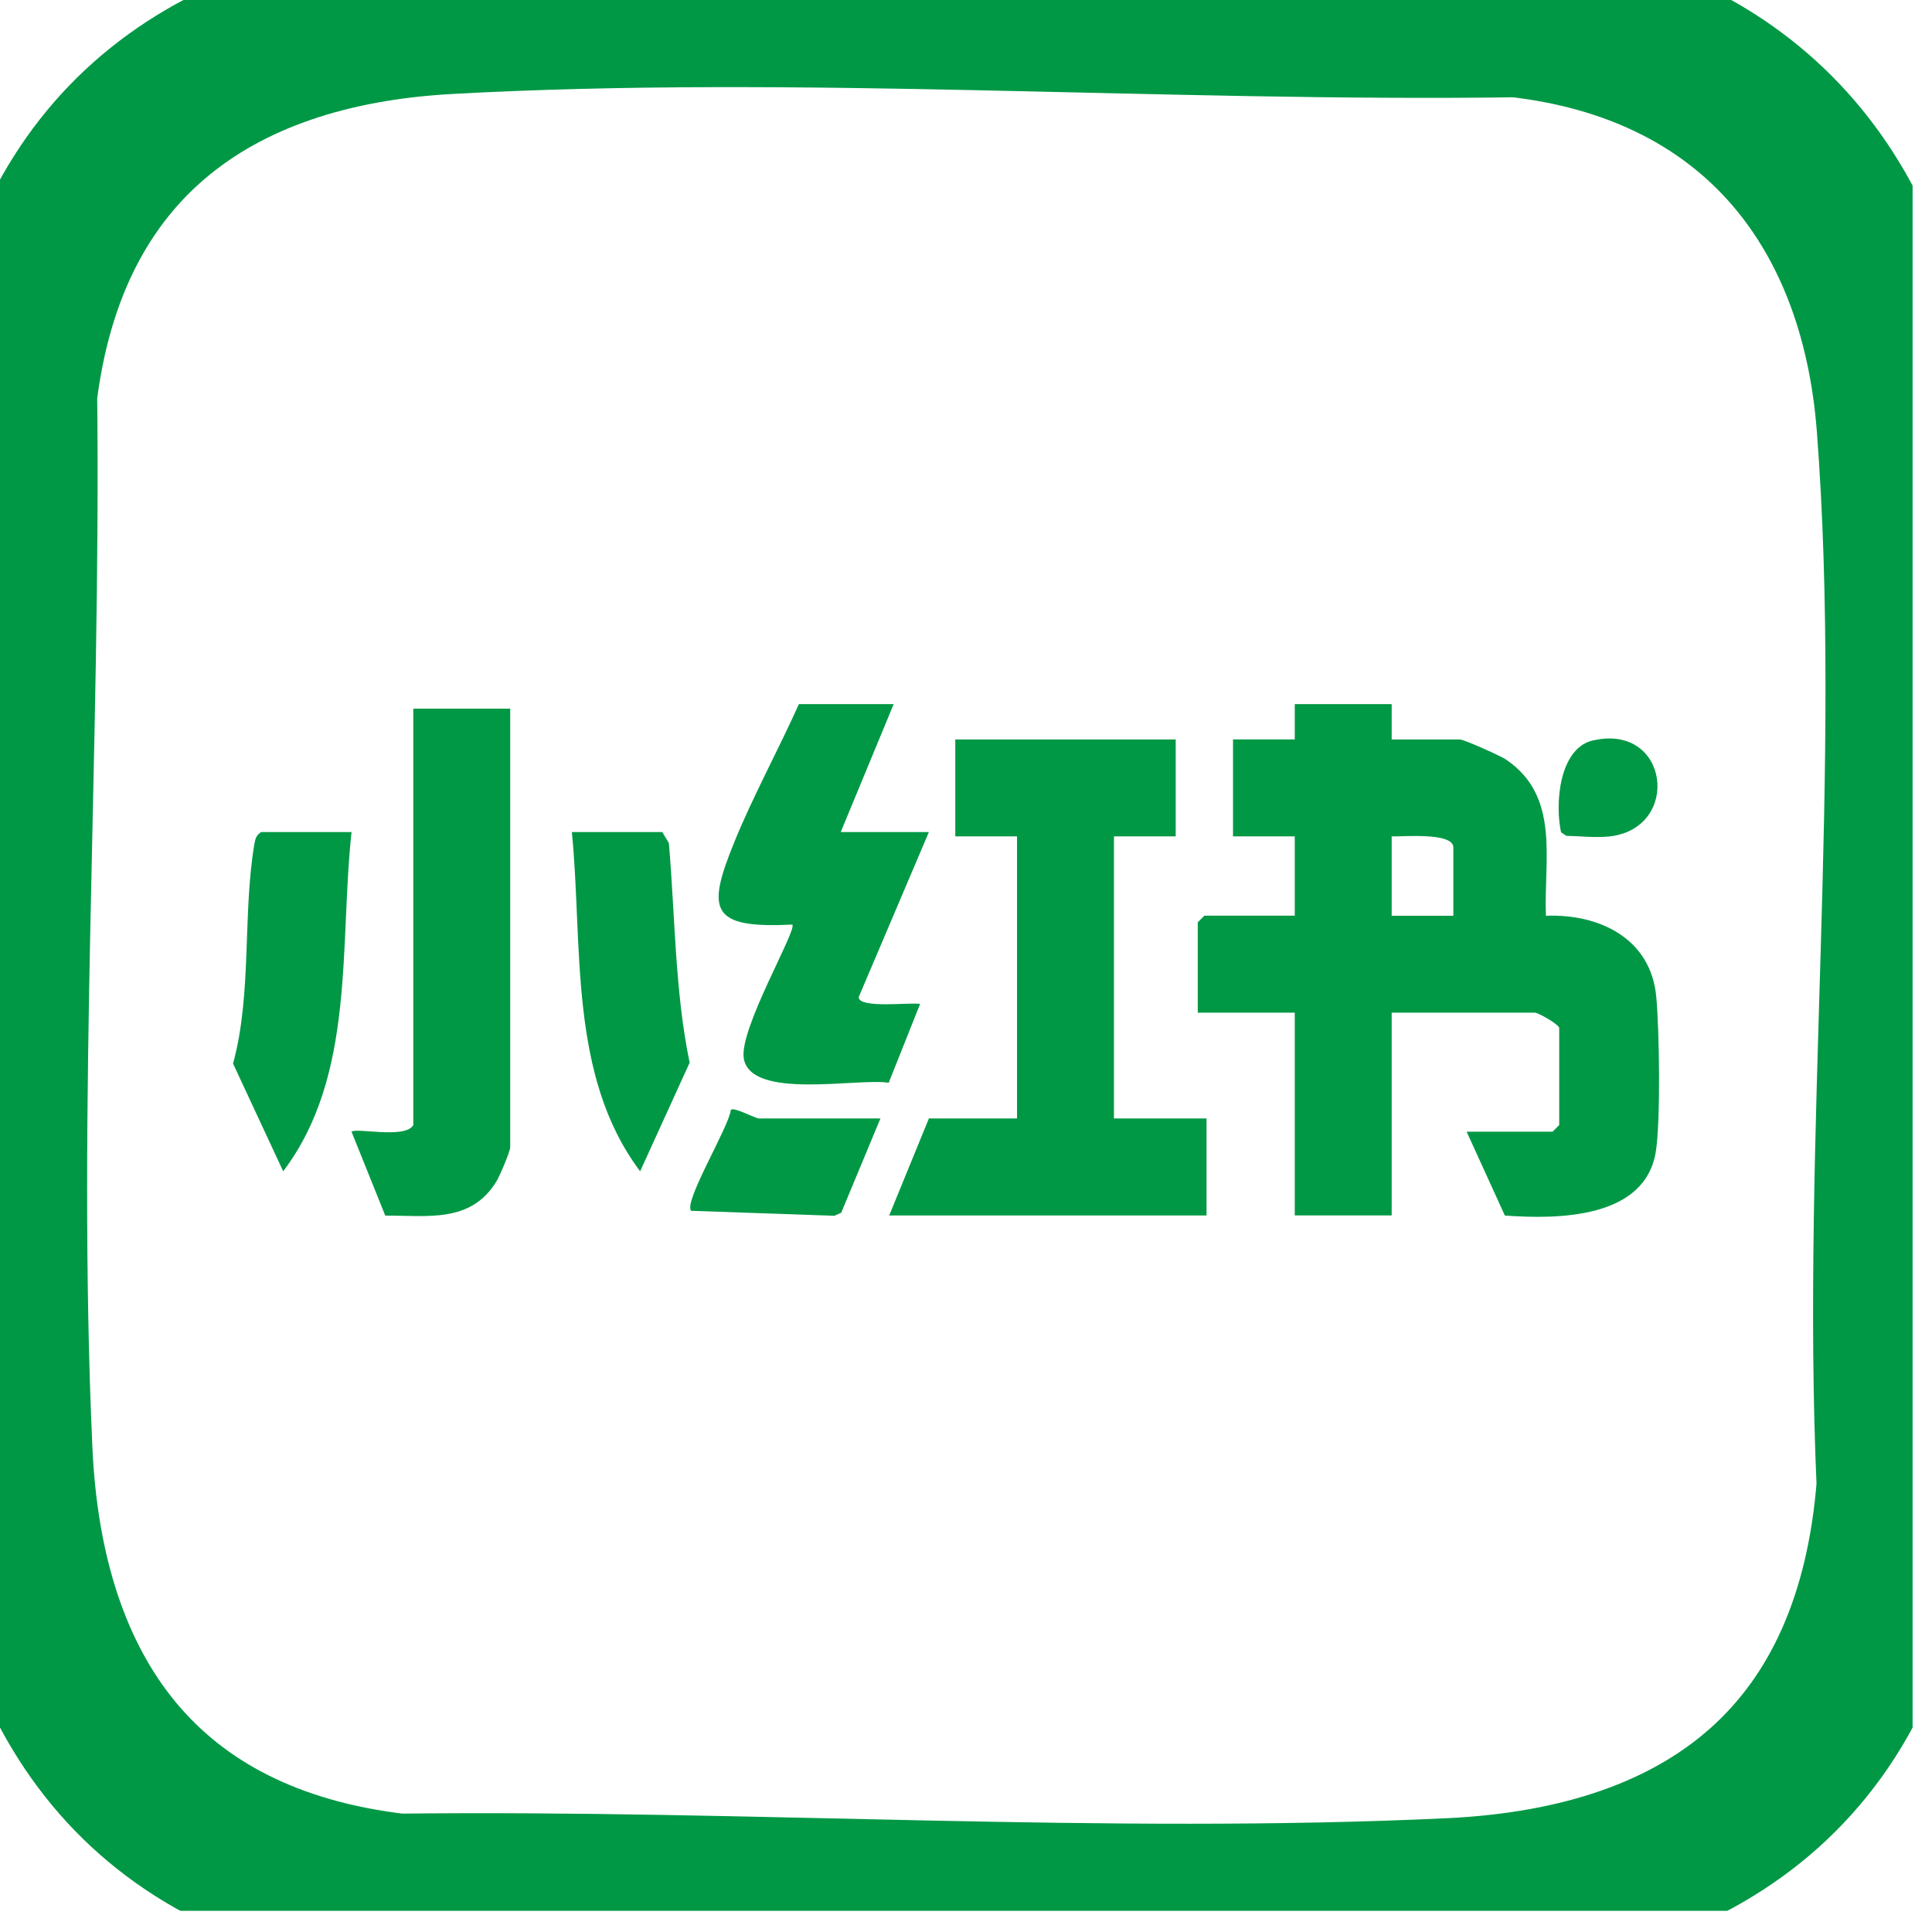 <?xml version="1.0" encoding="utf-8"?>
<svg xmlns="http://www.w3.org/2000/svg" fill="none" height="100%" overflow="visible" preserveAspectRatio="none" style="display: block;" viewBox="0 0 24 24" width="100%">
<g clip-path="url(#clip0_0_1183)" id="Layer_1">
<g id="lCZnDU">
<path d="M5.56 0.169C9.91 -0.071 14.482 0.27 18.848 0.208C21.712 0.526 23.352 2.473 23.567 5.288C23.892 9.537 23.374 14.164 23.567 18.45C23.314 21.78 21.274 23.43 18.027 23.585C13.734 23.789 9.248 23.478 4.943 23.53C1.796 23.168 0.288 21.083 0.149 18.031C-0.047 13.716 0.257 9.215 0.207 4.889C0.58 1.842 2.591 0.332 5.56 0.169Z" id="Vector" stroke="#009845" stroke-miterlimit="10" stroke-width="2"/>
</g>
<path d="M17.288 8.748V9.186H18.136C18.186 9.186 18.635 9.387 18.708 9.435C19.386 9.895 19.176 10.676 19.204 11.376C19.871 11.35 20.511 11.661 20.575 12.386C20.613 12.801 20.63 13.912 20.57 14.301C20.439 15.144 19.346 15.147 18.694 15.1L18.219 14.058H19.287L19.369 13.976V12.771C19.369 12.728 19.111 12.58 19.067 12.58H17.288V15.098H16.084V12.58H14.879V11.457L14.961 11.375H16.084V10.39H15.317V9.185H16.084V8.747H17.288L17.288 8.748ZM18.054 11.376V10.527C18.054 10.335 17.417 10.395 17.288 10.39V11.376H18.054Z" fill="#009845" id="Vector_2"/>
<path d="M14.605 9.186V10.39H13.838V13.894H14.988V15.099H11.046L11.539 13.894H12.634V10.39H11.867V9.186H14.605Z" fill="#009845" id="Vector_3"/>
<path d="M6.338 8.803V14.25C6.338 14.306 6.207 14.61 6.165 14.679C5.846 15.196 5.314 15.098 4.786 15.101L4.367 14.059C4.423 14.005 5.036 14.152 5.134 13.976V8.803H6.338H6.338Z" fill="#009845" id="Vector_4"/>
<path d="M11.101 8.748L10.444 10.336H11.539L10.666 12.389C10.678 12.531 11.295 12.45 11.43 12.471L11.04 13.45C10.649 13.39 9.333 13.666 9.24 13.152C9.174 12.79 9.909 11.546 9.842 11.485C8.815 11.538 8.779 11.303 9.121 10.463C9.352 9.894 9.671 9.312 9.924 8.747H11.101V8.748Z" fill="#009845" id="Vector_5"/>
<path d="M4.367 10.336C4.214 11.746 4.419 13.36 3.518 14.55L2.895 13.212C3.133 12.346 3.011 11.344 3.162 10.473C3.173 10.411 3.19 10.37 3.244 10.336H4.367Z" fill="#009845" id="Vector_6"/>
<path d="M7.104 10.336H8.227L8.309 10.473C8.387 11.381 8.383 12.313 8.567 13.201L7.952 14.55C7.057 13.361 7.243 11.745 7.104 10.336H7.104Z" fill="#009845" id="Vector_7"/>
<path d="M10.937 13.894L10.45 15.065L10.364 15.103L8.585 15.041C8.489 14.928 9.057 13.997 9.079 13.786C9.126 13.75 9.377 13.894 9.431 13.894H10.936L10.937 13.894Z" fill="#009845" id="Vector_8"/>
<path d="M19.79 9.198C20.736 8.981 20.89 10.286 19.998 10.39C19.829 10.41 19.63 10.386 19.458 10.383L19.392 10.339C19.315 9.99 19.365 9.295 19.79 9.197V9.198Z" fill="#009845" id="Vector_9"/>
</g>
<defs>
<clipPath id="clip0_0_1183">
<rect fill="white" height="23.737" width="23.759"/>
</clipPath>
</defs>
</svg>
